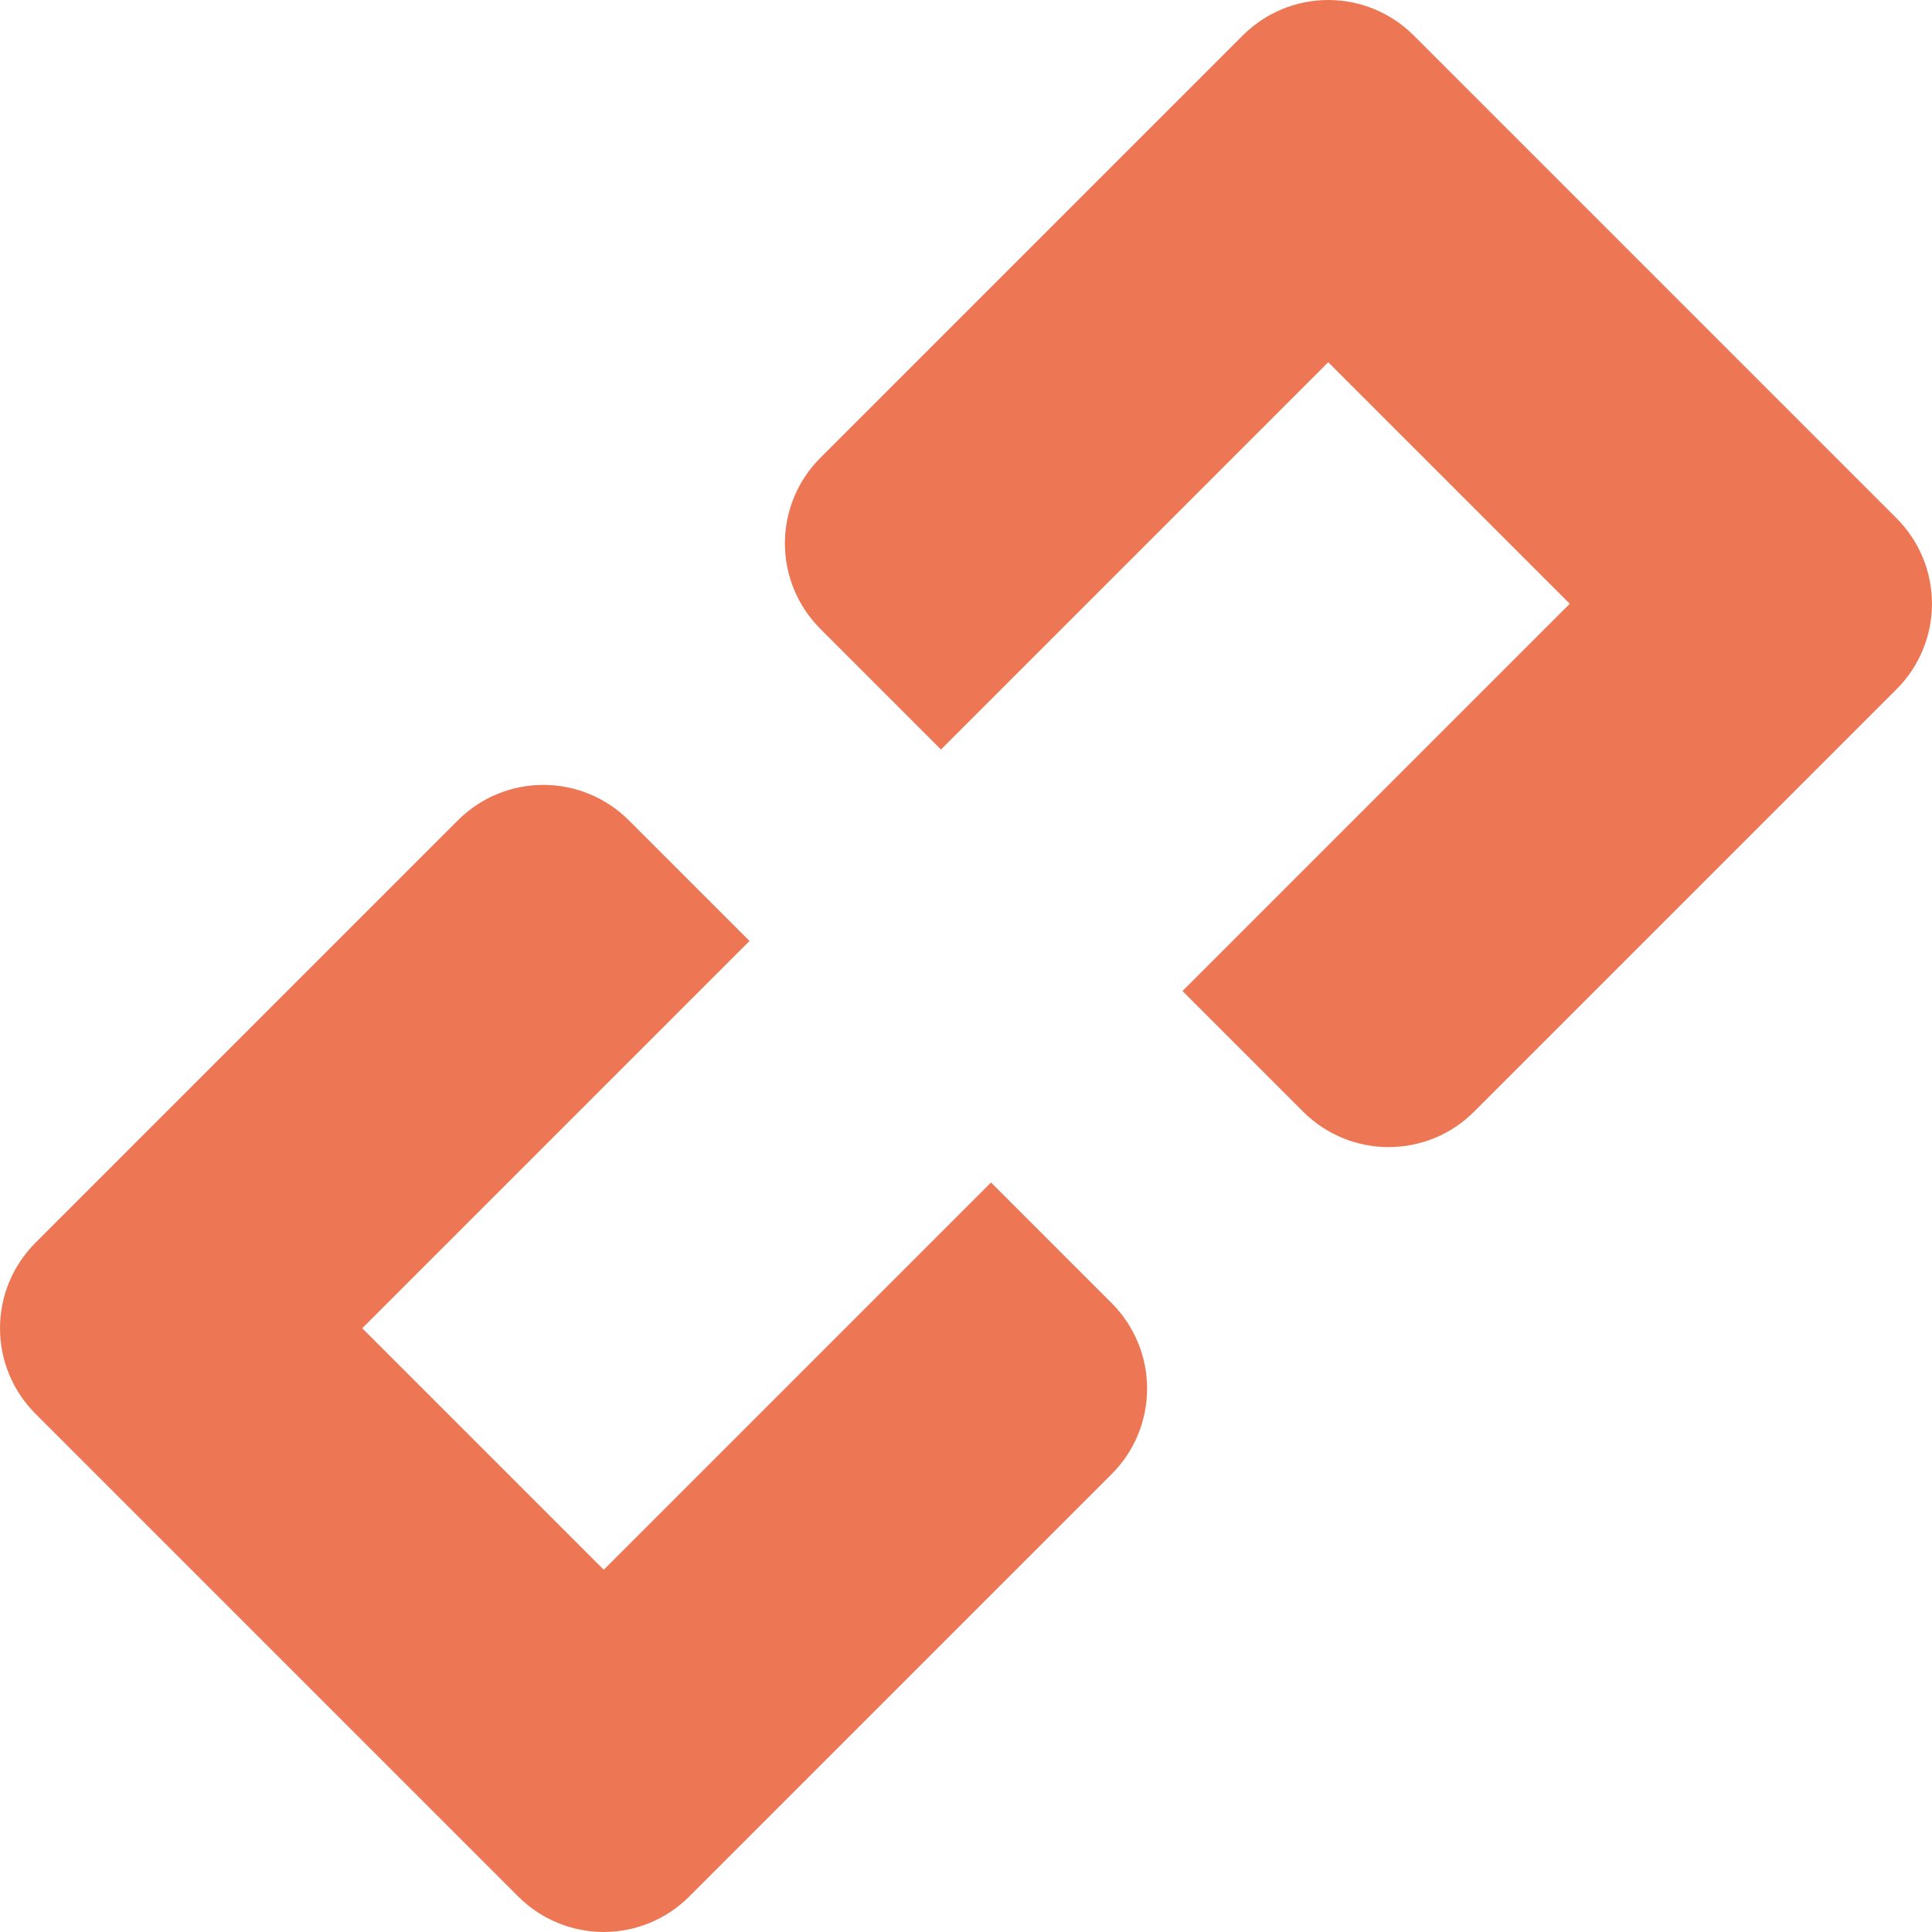 <svg width="128" height="128" viewBox="0 0 128 128" fill="none" xmlns="http://www.w3.org/2000/svg">
<g clip-path="url(#clip0_164_697)">
<path d="M65.657 78.343L40 104L24 88L49.657 62.343L41.657 54.343C40.156 52.843 38.122 52.001 36 52.001C33.878 52.001 31.843 52.843 30.343 54.343L2.343 82.343C0.843 83.844 0 85.878 0 88C0 90.122 0.843 92.156 2.343 93.657L34.343 125.657C35.843 127.157 37.878 127.999 40 127.999C42.122 127.999 44.156 127.157 45.657 125.657L73.657 97.657C75.157 96.156 75.999 94.122 75.999 92C75.999 89.878 75.157 87.844 73.657 86.343L65.657 78.343ZM125.657 34.343L93.657 2.343C92.156 0.843 90.122 0 88 0C85.878 0 83.844 0.843 82.343 2.343L54.343 30.343C52.843 31.843 52.001 33.878 52.001 36C52.001 38.122 52.843 40.156 54.343 41.657L62.343 49.657L88 24L104 40L78.343 65.657L86.343 73.657C87.844 75.157 89.878 75.999 92 75.999C94.122 75.999 96.156 75.157 97.657 73.657L125.657 45.657C127.157 44.156 127.999 42.122 127.999 40C127.999 37.878 127.157 35.843 125.657 34.343Z" fill="#ED7654"/>
</g>
<defs>
<clipPath id="clip0_164_697">
<rect width="128" height="128" fill="white"/>
</clipPath>
</defs>
</svg>
